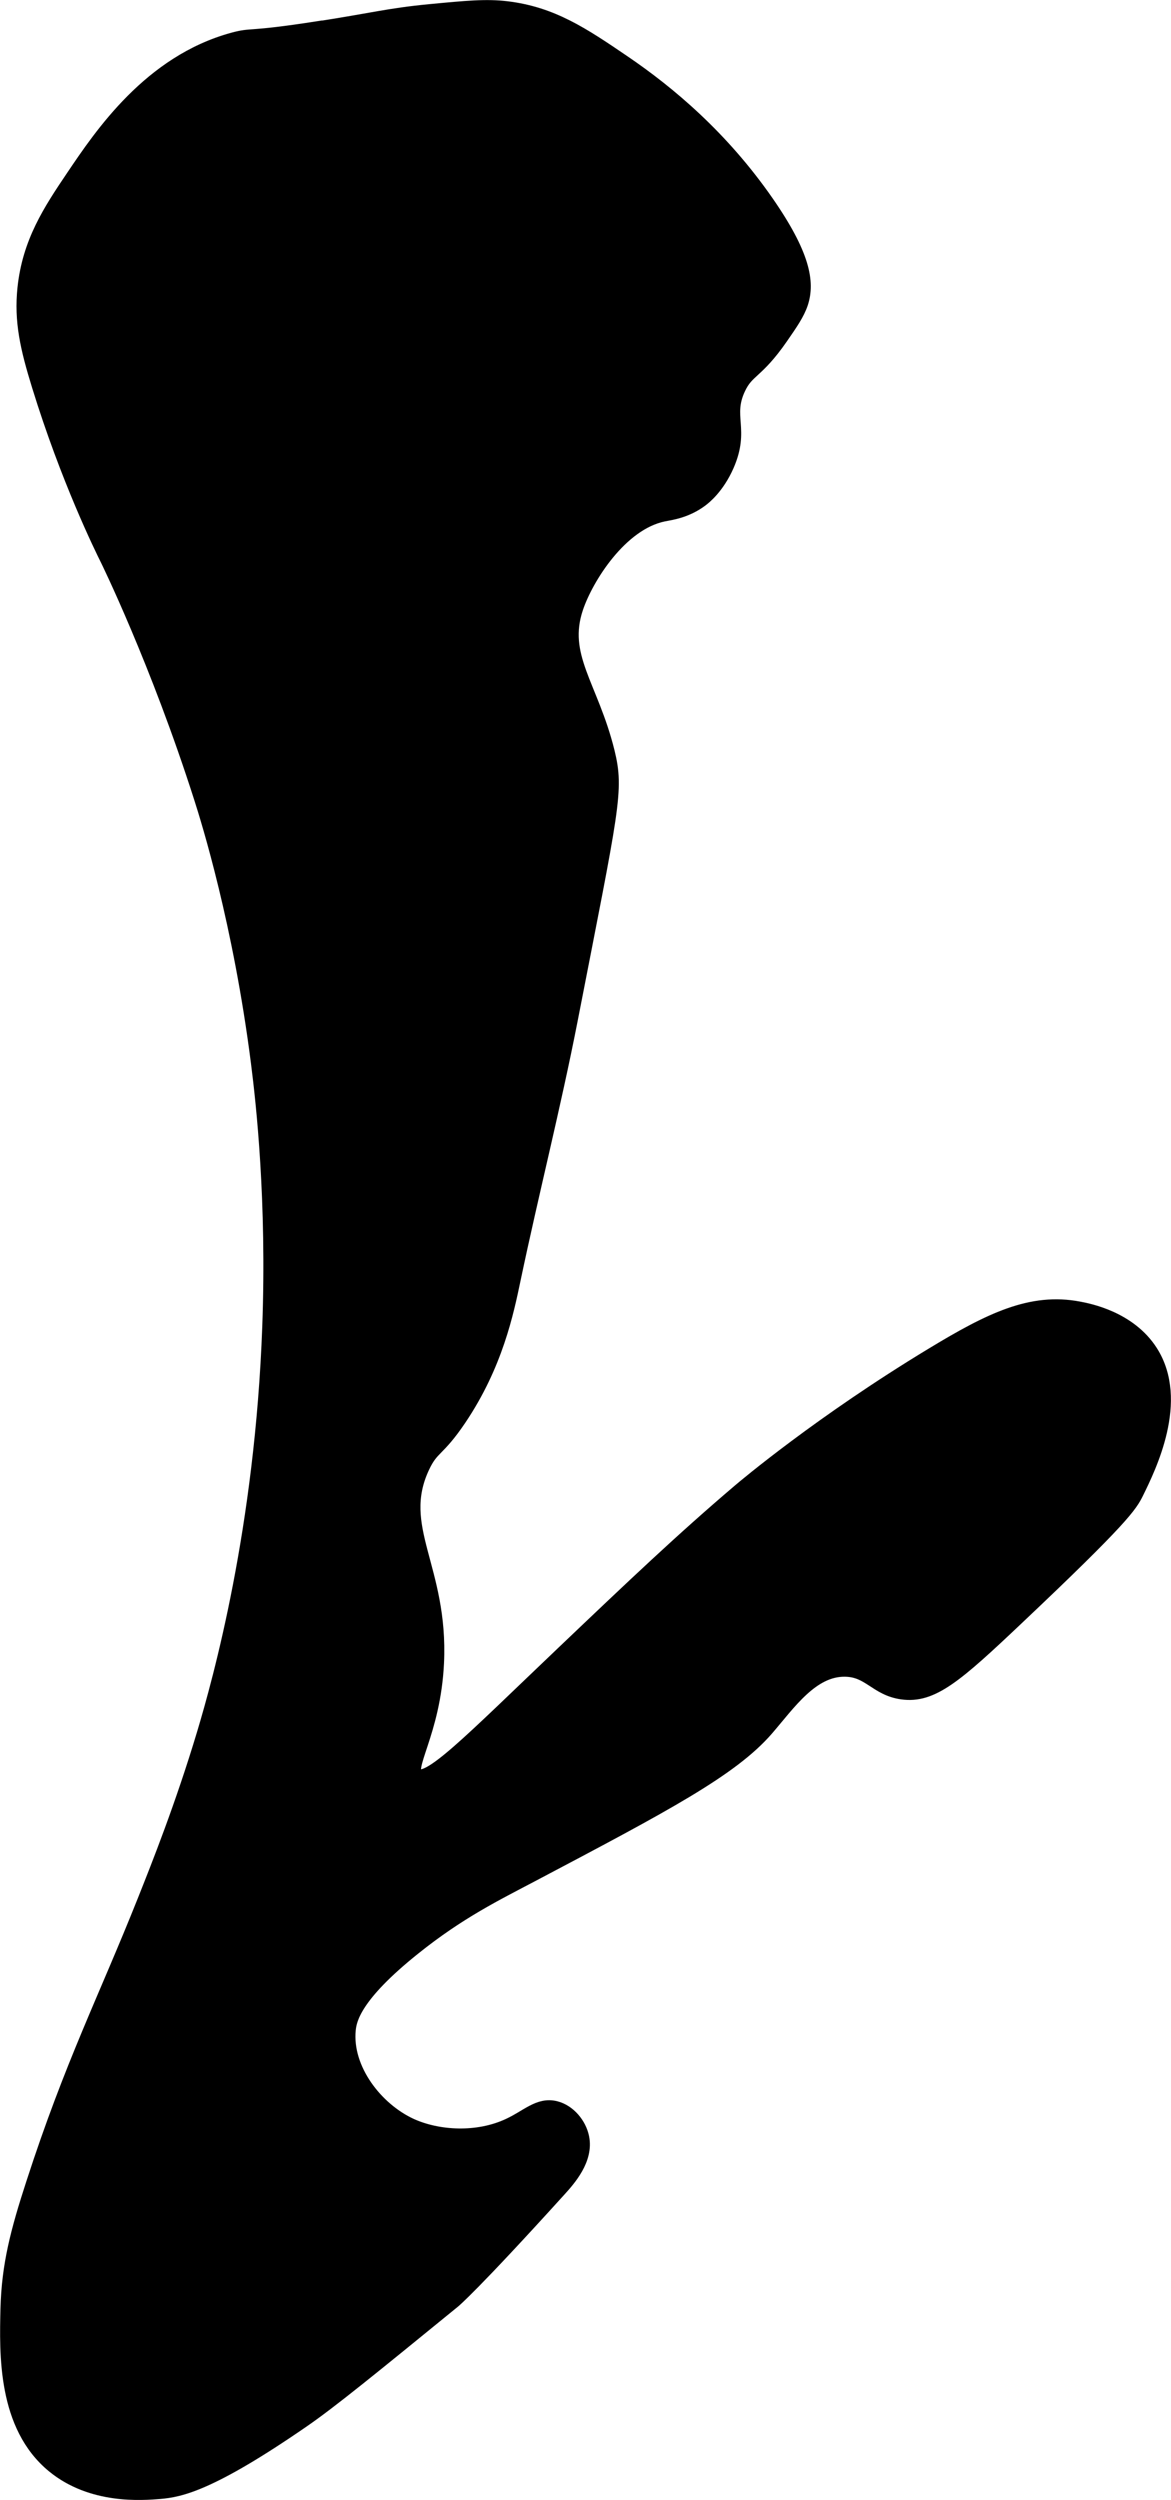 <?xml version="1.0" encoding="UTF-8"?>
<svg xmlns="http://www.w3.org/2000/svg"
     version="1.1"
     width="3.707mm"
     height="7.914mm"
     viewBox="0 0 10.507 22.433">
   <defs>
      <style type="text/css"><![CDATA[
      .b {
        stroke: #000;
        stroke-miterlimit: 10;
        stroke-width: .15px;
      }
    ]]></style>
   </defs>
   <path class="b"
         d="M2.861,.264c-.654,.102-.589,.054-.766,.102-.74,.202-1.176,.849-1.43,1.226-.208,.308-.391,.587-.434,.996-.03,.291,.023,.528,.128,.868,.258,.838,.565,1.461,.613,1.557,0,0,.451,.917,.843,2.145,.064,.2,.351,1.119,.511,2.374,.047,.367,.143,1.24,.102,2.374-.066,1.815-.443,3.17-.587,3.651-.195,.65-.409,1.187-.536,1.506-.35,.878-.651,1.464-.996,2.528-.142,.436-.22,.736-.23,1.123-.01,.41-.026,1.048,.409,1.404,.341,.279,.784,.243,.945,.23,.177-.015,.448-.066,1.277-.638,.247-.17,.616-.471,1.353-1.072,0-0,.165-.135,.945-.996,.09-.099,.242-.272,.204-.46-.023-.114-.115-.226-.23-.255-.142-.036-.242,.075-.409,.153-.286,.135-.646,.114-.894,0-.312-.144-.597-.506-.562-.868,.01-.1,.055-.314,.587-.74,.409-.328,.739-.488,1.072-.664,1.188-.627,1.781-.941,2.094-1.302,.199-.23,.408-.542,.715-.536,.223,.004,.283,.172,.511,.204,.263,.037,.474-.146,1.021-.664,.949-.897,1.017-1.011,1.072-1.123,.112-.228,.403-.82,.128-1.251-.19-.298-.553-.367-.638-.383-.423-.081-.788,.098-1.302,.409-1.002,.606-1.688,1.185-1.736,1.226-.509,.433-.947,.849-1.583,1.455-.848,.808-1.204,1.18-1.328,1.098-.111-.074,.149-.39,.179-1.021,.04-.849-.386-1.21-.128-1.762,.088-.188,.136-.143,.332-.434,.326-.485,.422-.95,.485-1.251,.163-.776,.359-1.545,.511-2.323,.375-1.925,.416-2.056,.332-2.4-.146-.592-.431-.859-.281-1.302,.091-.269,.397-.762,.791-.843,.065-.013,.199-.029,.332-.128,.028-.021,.144-.111,.23-.306,.141-.322-.018-.43,.102-.689,.082-.176,.163-.143,.383-.46,.09-.13,.148-.214,.179-.306,.06-.183,.019-.425-.306-.894-.404-.582-.878-.979-1.277-1.251-.377-.257-.646-.436-1.047-.485-.184-.022-.353-.006-.689,.026-.366,.035-.517,.079-.996,.153Z"/>
</svg>
